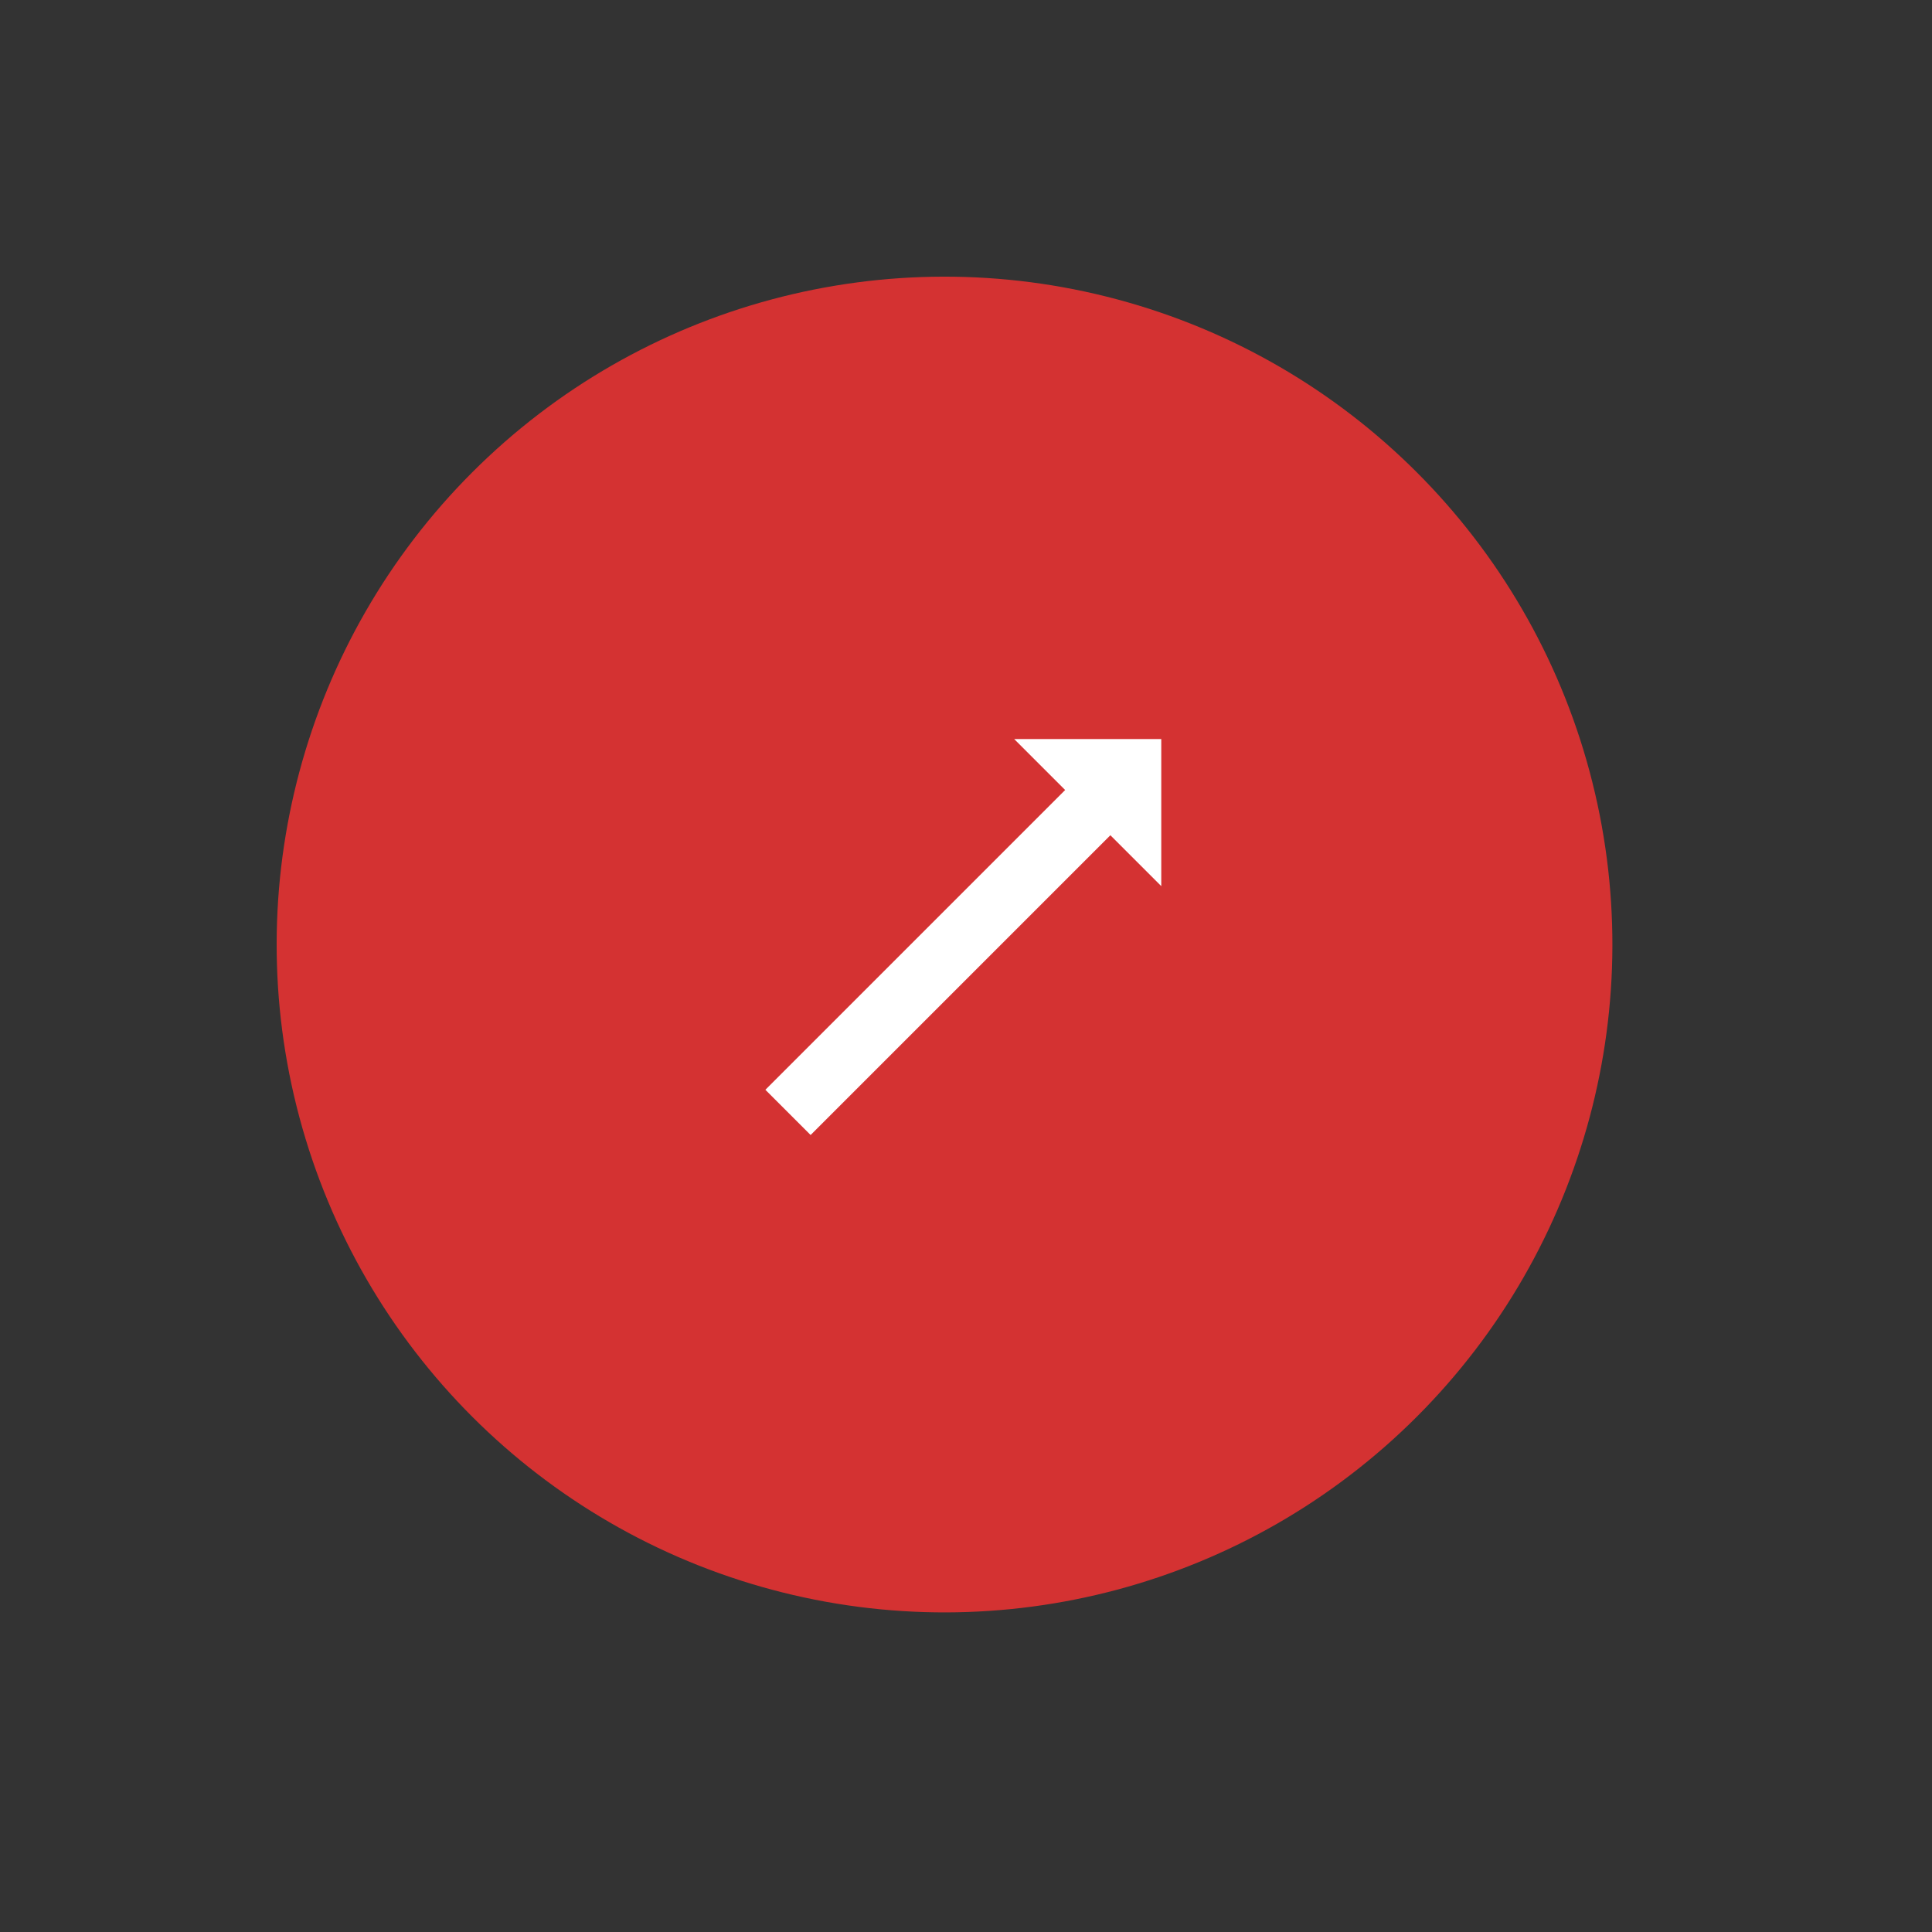 <?xml version="1.0" encoding="UTF-8"?> <svg xmlns="http://www.w3.org/2000/svg" width="44" height="44" viewBox="0 0 44 44" fill="none"><rect x="0" y="0" width="44" height="44" fill="#333333" stroke="none"/> <circle cx="21.511" cy="21.511" r="15.21" transform="rotate(-135 21.511 21.511)" fill="#D43232"></circle> <path d="M17.431 24.819L18.461 25.849L25.288 19.022L26.447 20.181L26.447 16.832L23.098 16.832L24.258 17.992L17.431 24.819Z" fill="white"></path> </svg> 